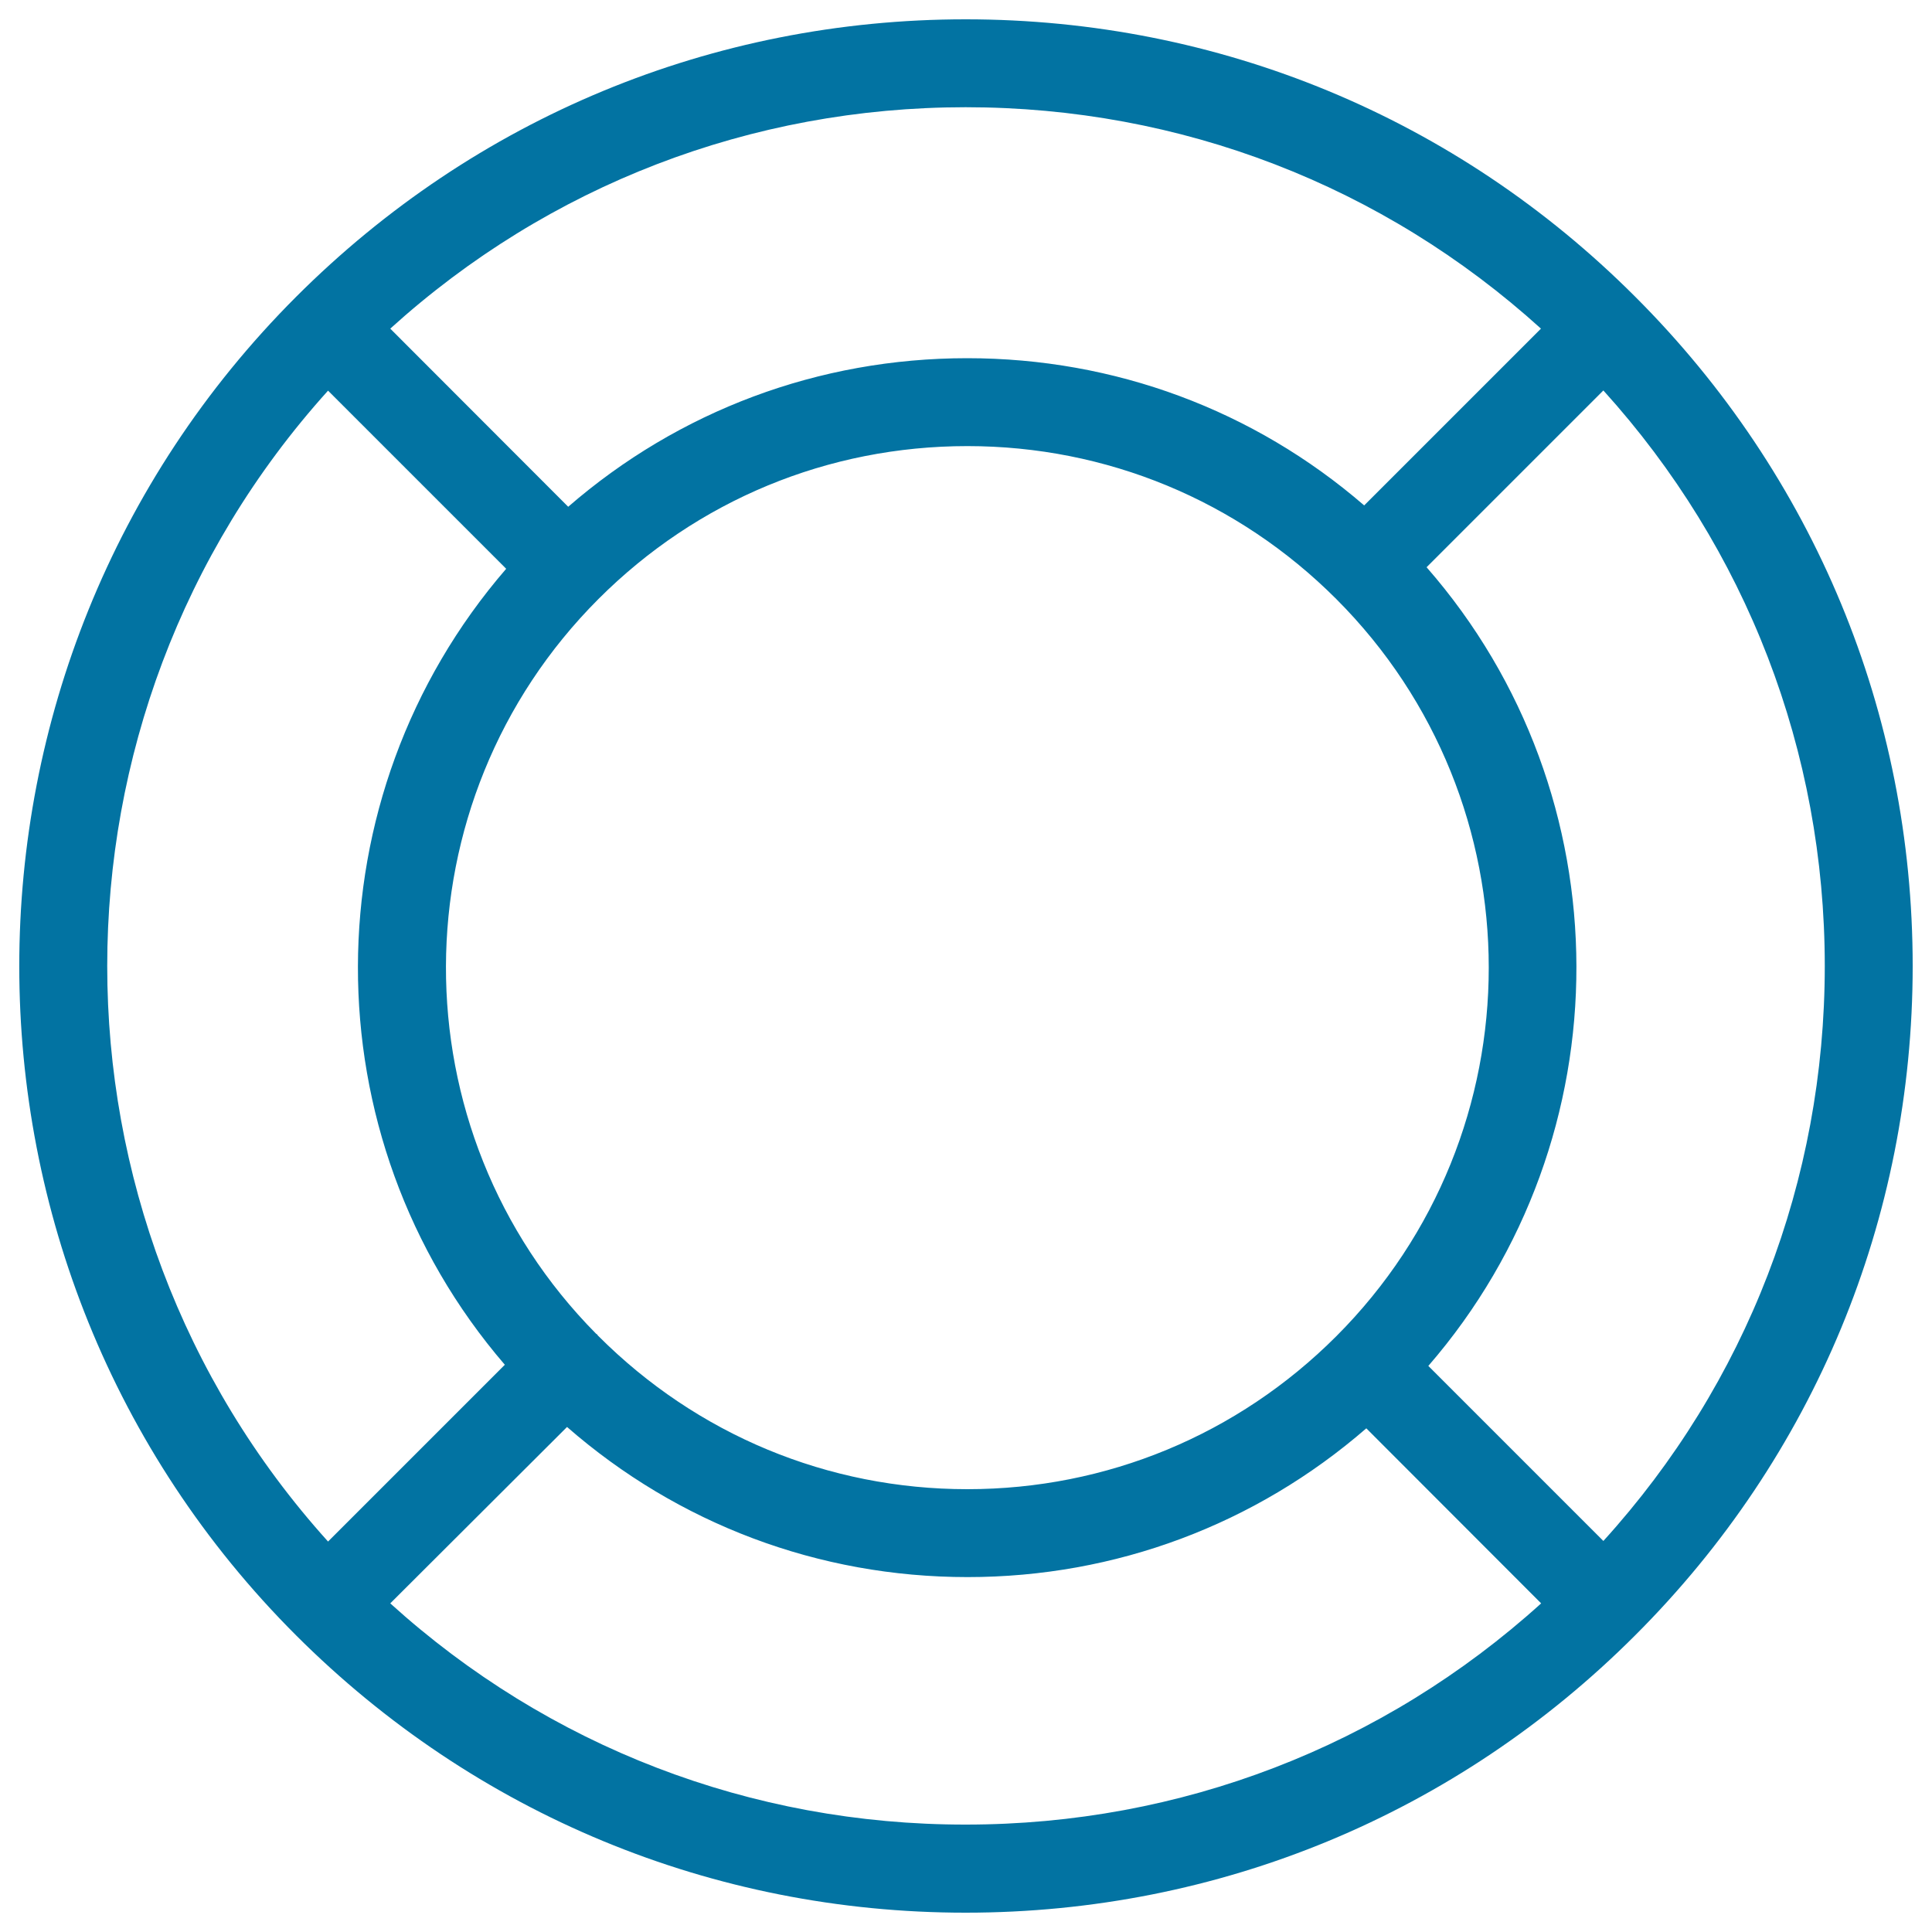 <svg xmlns="http://www.w3.org/2000/svg" viewBox="0 0 1000 1000" style="fill:#0273a2">
<title>Life Buoy SVG icon</title>
<path d="M846.4,153.6C753.9,61,630.8,10,499.8,10c-130.9,0-253.9,51-346.5,143.6c-191.1,191.1-191.1,502,0,692.9C245.9,939,368.9,990,499.8,990c131,0,254.1-51,346.6-143.6C939,753.9,990,630.8,990,500C990,369.2,939,246.1,846.4,153.6z M829.9,797.6l-90.6-90.6c102.5-118.3,102.2-295.5-0.9-413.4l91.5-91.5C904,284,944.5,388.9,944.5,500C944.5,611.1,904,716,829.9,797.6z M309.8,691.6l-0.4-0.4l-0.4-0.6l-0.4-0.2C204.5,585.3,204.9,414.9,309.8,310c51-51,118.7-79.1,190.9-79.1c72,0,139.9,28.1,190.9,79.1c105.3,105.3,105.3,276.4,0,381.7c-51,51-118.9,79.1-190.9,79.1C428.5,770.8,360.8,742.6,309.8,691.6z M797.6,170.1l-91.5,91.5c-57.2-49.4-129.2-76.2-205.5-76.2c-76.8,0-149.2,27.2-206.5,76.9L202,170.1C283.8,96,388.7,55.5,499.8,55.5C611.1,55.5,715.8,96,797.6,170.1z M169.8,202.2l92.2,92.2c-102,118-102.4,293.8-0.7,412l-91.5,91.5C17.4,629,17.4,371,169.8,202.2z M202,829.9l91.5-91.3c57.4,50.1,130.1,77.7,207.3,77.7c76.6,0,149-27.2,206.4-77l90.5,90.6c-81.8,74-186.7,114.5-297.8,114.5C388.7,944.5,283.8,904,202,829.9z"/>
</svg>